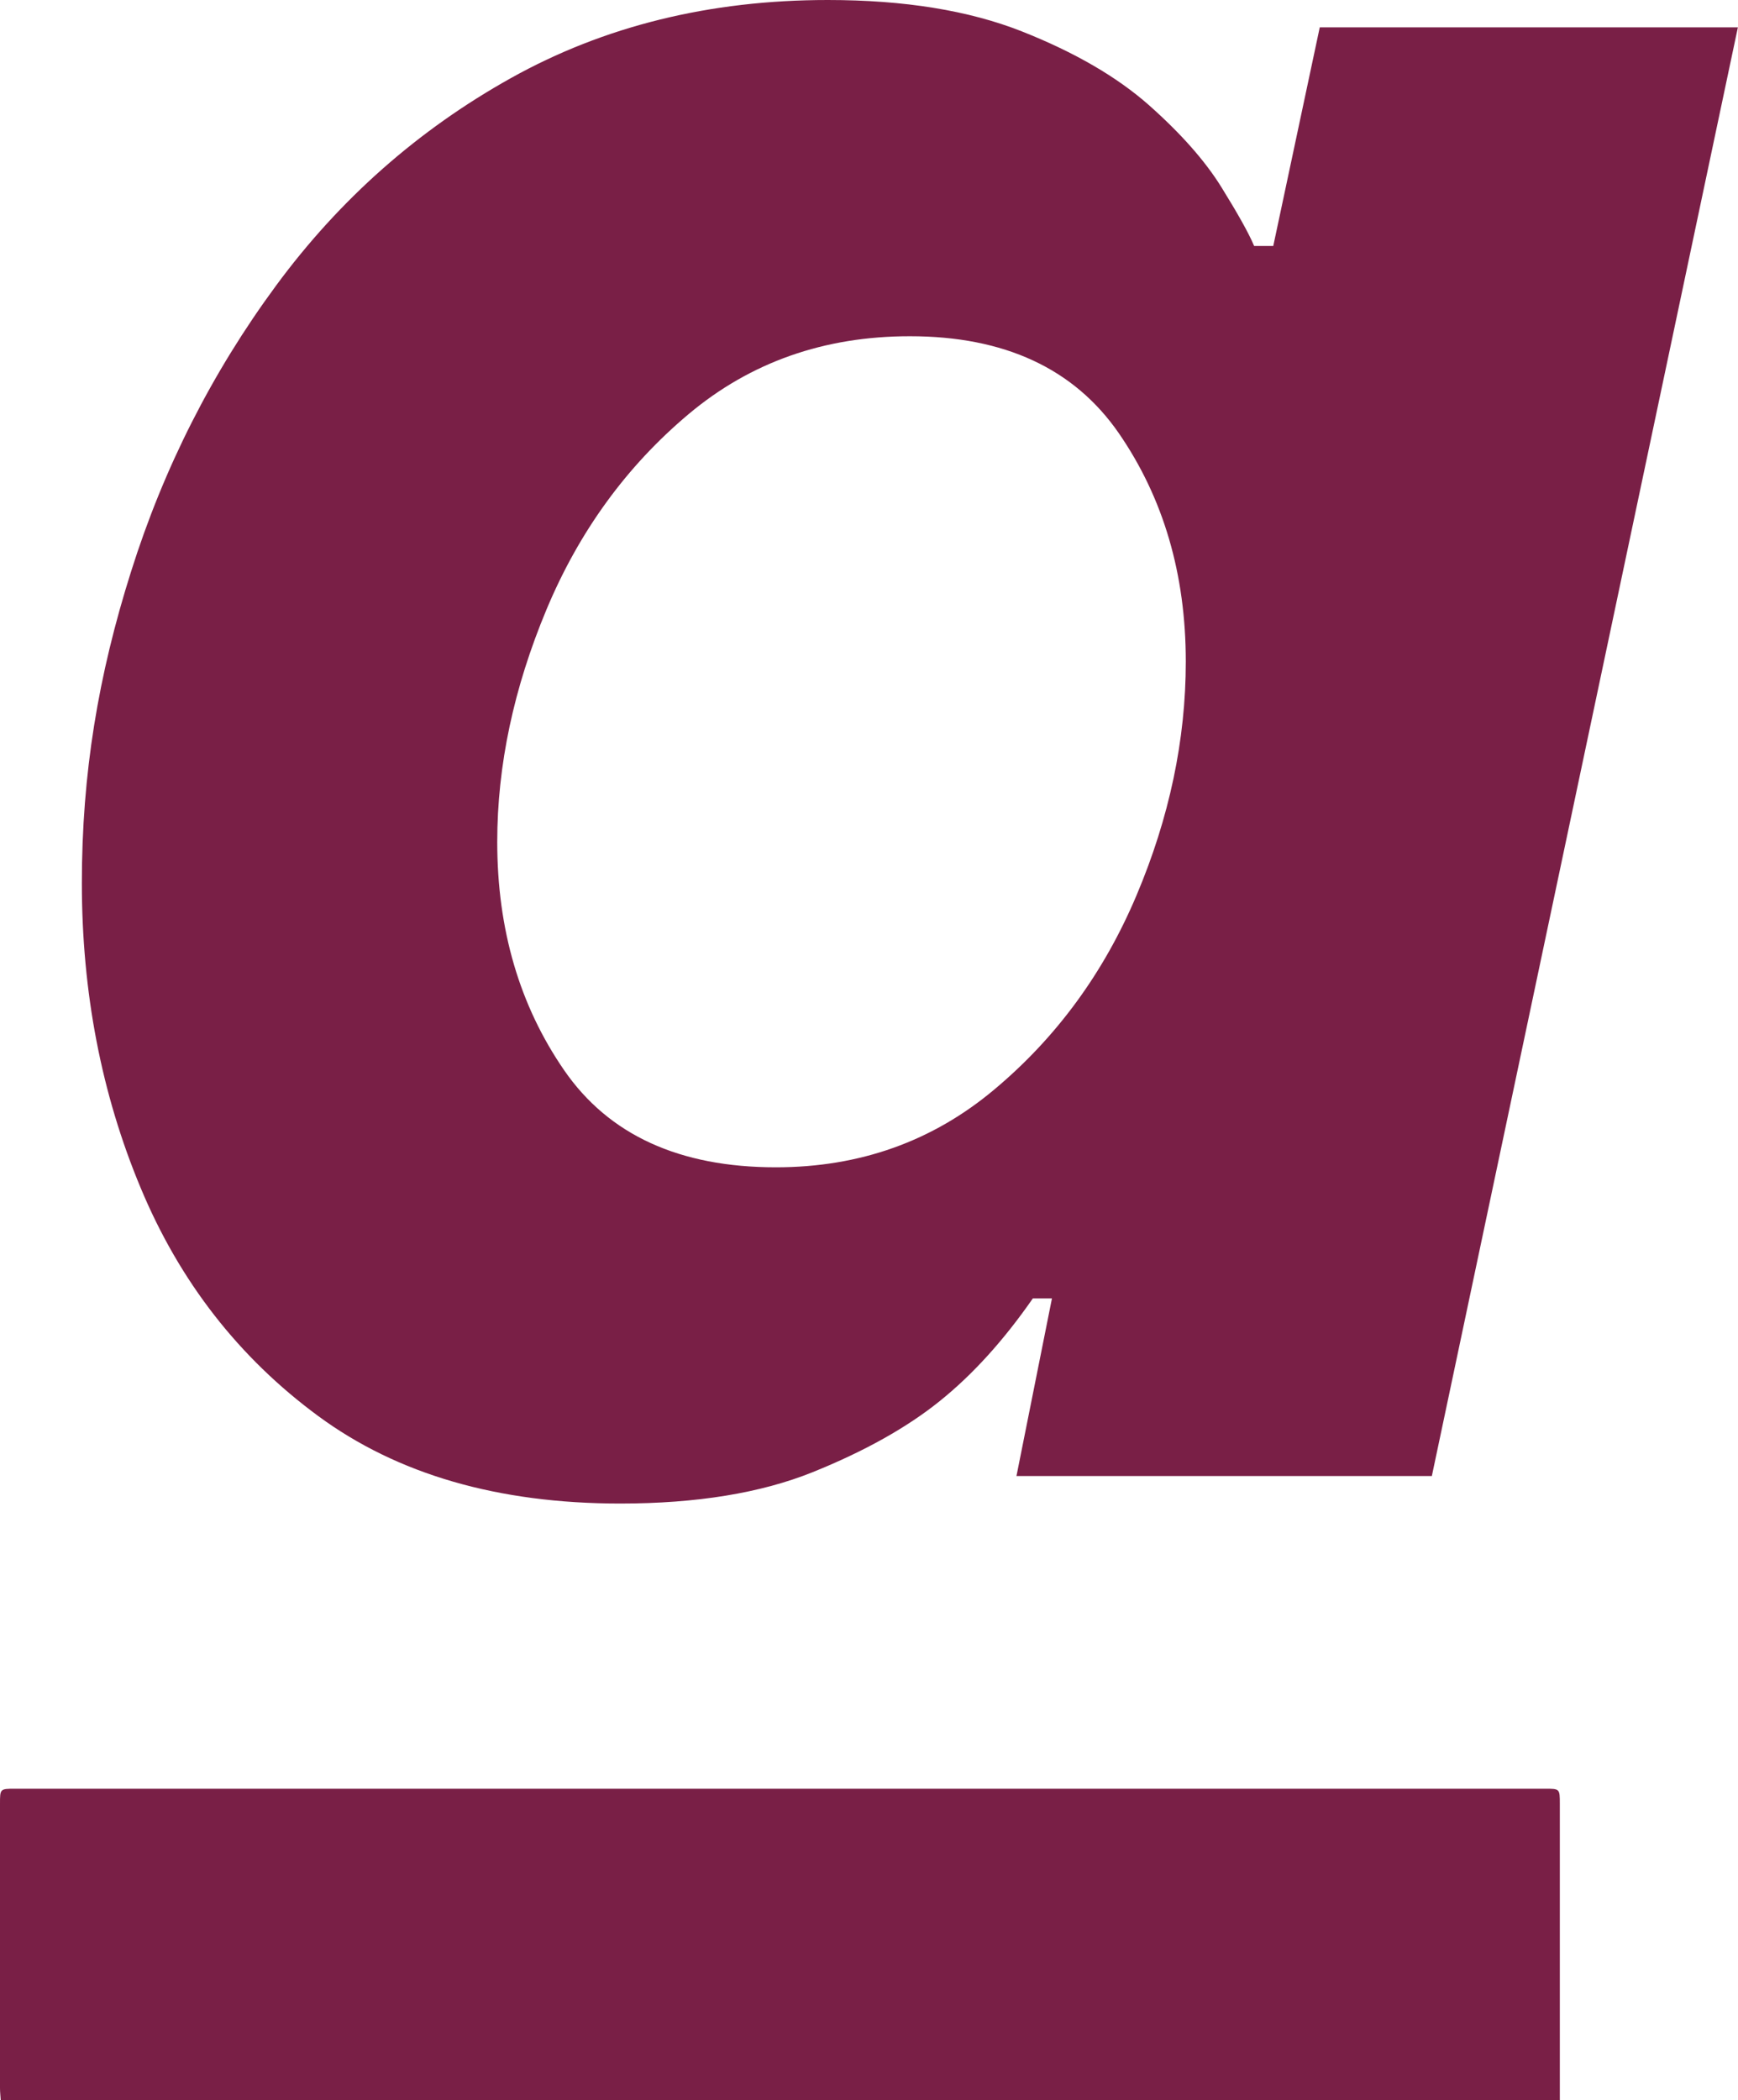 <svg xmlns="http://www.w3.org/2000/svg" id="Layer_2" width="145.44" height="175.69" viewBox="0 0 145.44 175.69"><g id="Layer_1-2"><path d="m69.28,0c6.4,0,11.81.88,16.24,2.63,4.42,1.75,7.96,3.81,10.63,6.17,2.67,2.37,4.69,4.65,6.06,6.86,1.37,2.21,2.29,3.85,2.74,4.92h1.6l3.89-18.29h34.99l-25.61,121.2h-34.76l2.97-14.86h-1.6c-2.44,3.51-5.03,6.37-7.78,8.58-2.74,2.21-6.29,4.2-10.63,5.95-4.34,1.75-9.72,2.63-16.12,2.63-10.22,0-18.64-2.44-25.27-7.32-6.63-4.88-11.59-11.24-14.86-19.09-3.28-7.85-4.92-16.35-4.92-25.5s1.37-17.38,4.12-26.07c2.74-8.69,6.78-16.65,12.12-23.9,5.33-7.24,11.89-13.04,19.67-17.38S59.37,0,69.28,0Zm6.86,28.13c-7.17,0-13.34,2.17-18.52,6.52-5.18,4.35-9.15,9.8-11.89,16.35-2.74,6.56-4.12,13.03-4.12,19.44,0,7.32,1.87,13.69,5.6,19.1,3.73,5.41,9.64,8.12,17.72,8.12,7.01,0,13.11-2.17,18.29-6.52,5.18-4.34,9.15-9.75,11.89-16.24,2.74-6.48,4.12-13,4.12-19.55,0-7.32-1.87-13.68-5.6-19.1-3.74-5.41-9.57-8.12-17.49-8.12Z" fill="#791f46" stroke-width="0"></path><path d="m.06,175.69c-.02-.33-.06-.66-.06-.99,0-7.93,0-15.86,0-23.79,0-1.25,0-1.26,1.25-1.26,42.68,0,85.37,0,128.05,0,1.22,0,1.23,0,1.23,1.25,0,8.26,0,16.53,0,24.79H.06Z" fill="#791f46" stroke-width="0"></path></g></svg>